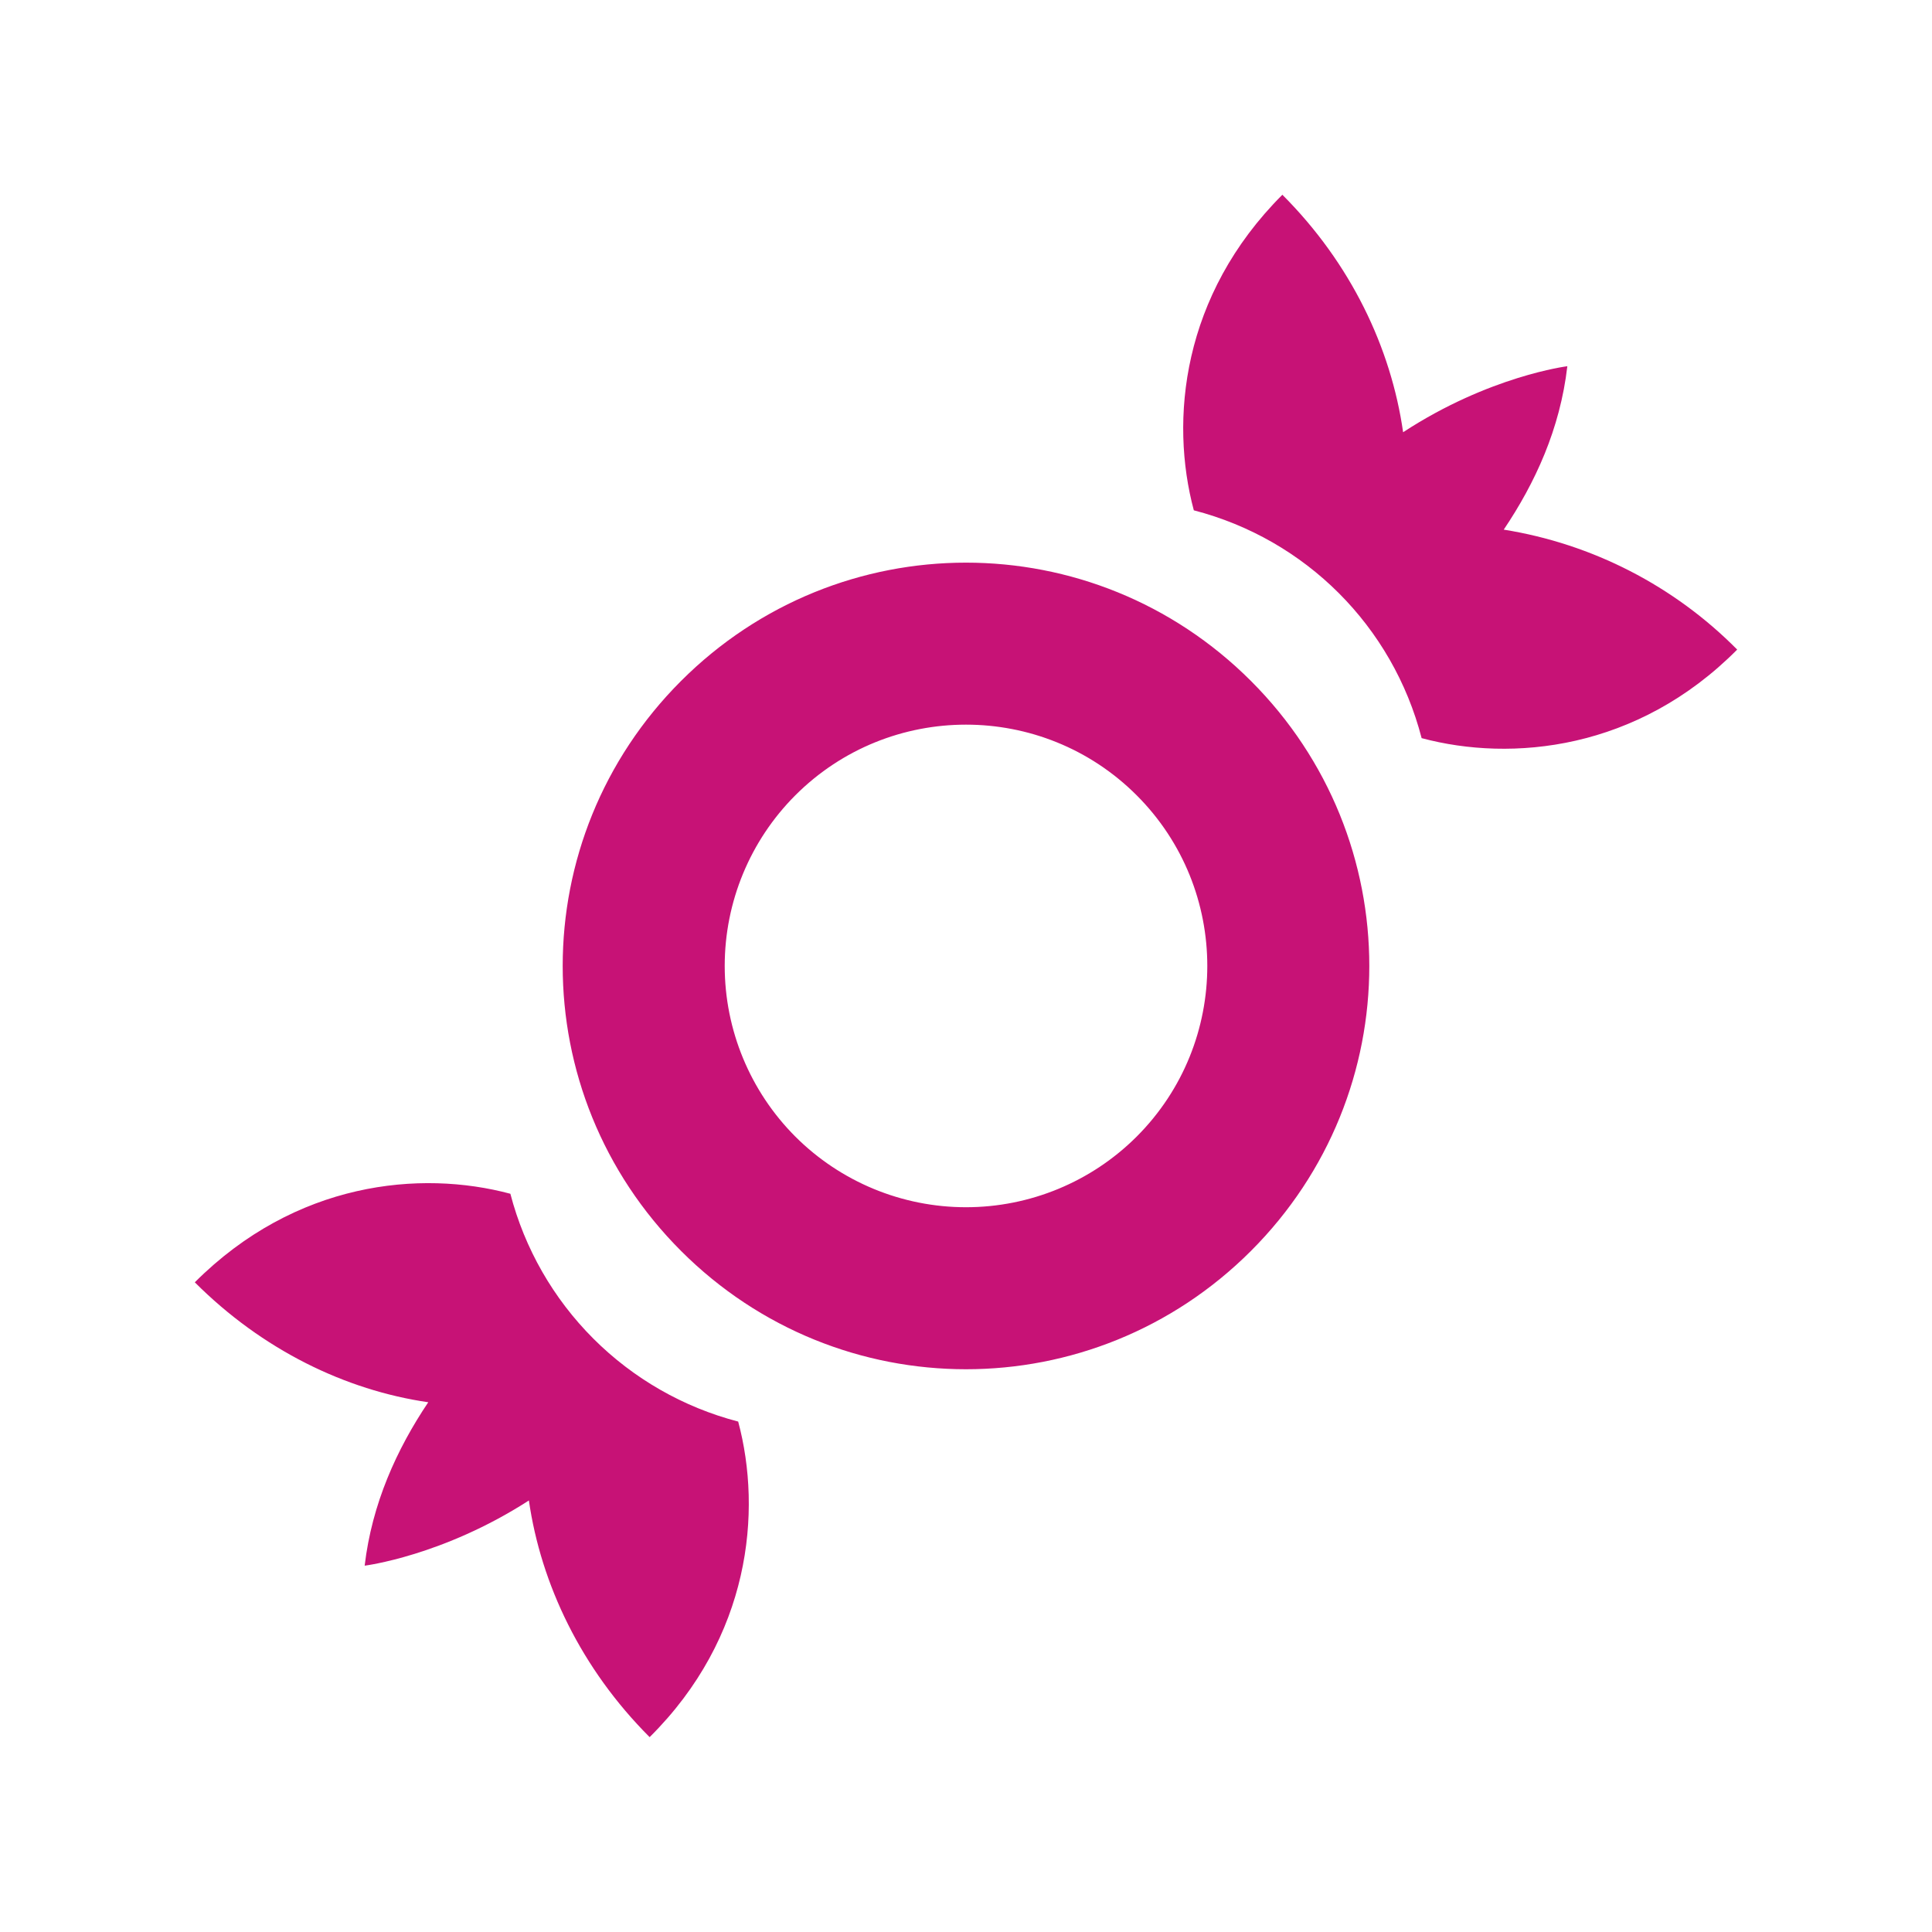 <?xml version="1.0" encoding="UTF-8"?> <svg xmlns="http://www.w3.org/2000/svg" width="36" height="36" viewBox="0 0 36 36" fill="none"> <path d="M14.82 14.819C16.575 13.064 19.425 13.064 21.18 14.819C22.935 16.574 22.935 19.424 21.18 21.179C20.336 22.022 19.192 22.495 18 22.495C16.807 22.495 15.664 22.022 14.82 21.179C13.977 20.335 13.504 19.191 13.504 17.999C13.504 16.806 13.977 15.663 14.82 14.819ZM12.69 12.689C9.75 15.629 9.75 20.369 12.69 23.309C15.63 26.249 20.37 26.249 23.31 23.309C26.25 20.369 26.25 15.629 23.31 12.689C20.37 9.749 15.63 9.749 12.69 12.689ZM29.205 6.824C29.205 6.824 27.75 7.004 26.145 8.054C25.92 6.479 25.17 4.904 23.895 3.629C22.02 5.504 21.795 7.829 22.245 9.509C24.33 10.049 25.95 11.669 26.49 13.754C28.17 14.204 30.51 13.979 32.37 12.104C31.194 10.916 29.67 10.133 28.02 9.869C28.605 8.999 29.07 7.994 29.205 6.824ZM6.795 29.174C6.795 29.174 8.25 28.994 9.855 27.959C10.08 29.519 10.83 31.094 12.105 32.369C13.98 30.509 14.205 28.169 13.755 26.489C12.734 26.223 11.802 25.689 11.056 24.943C10.31 24.197 9.776 23.265 9.51 22.244C7.83 21.794 5.505 22.019 3.63 23.894C4.89 25.154 6.435 25.904 7.98 26.129C7.395 26.999 6.93 28.019 6.795 29.174Z" fill="#C71276"></path> </svg> 